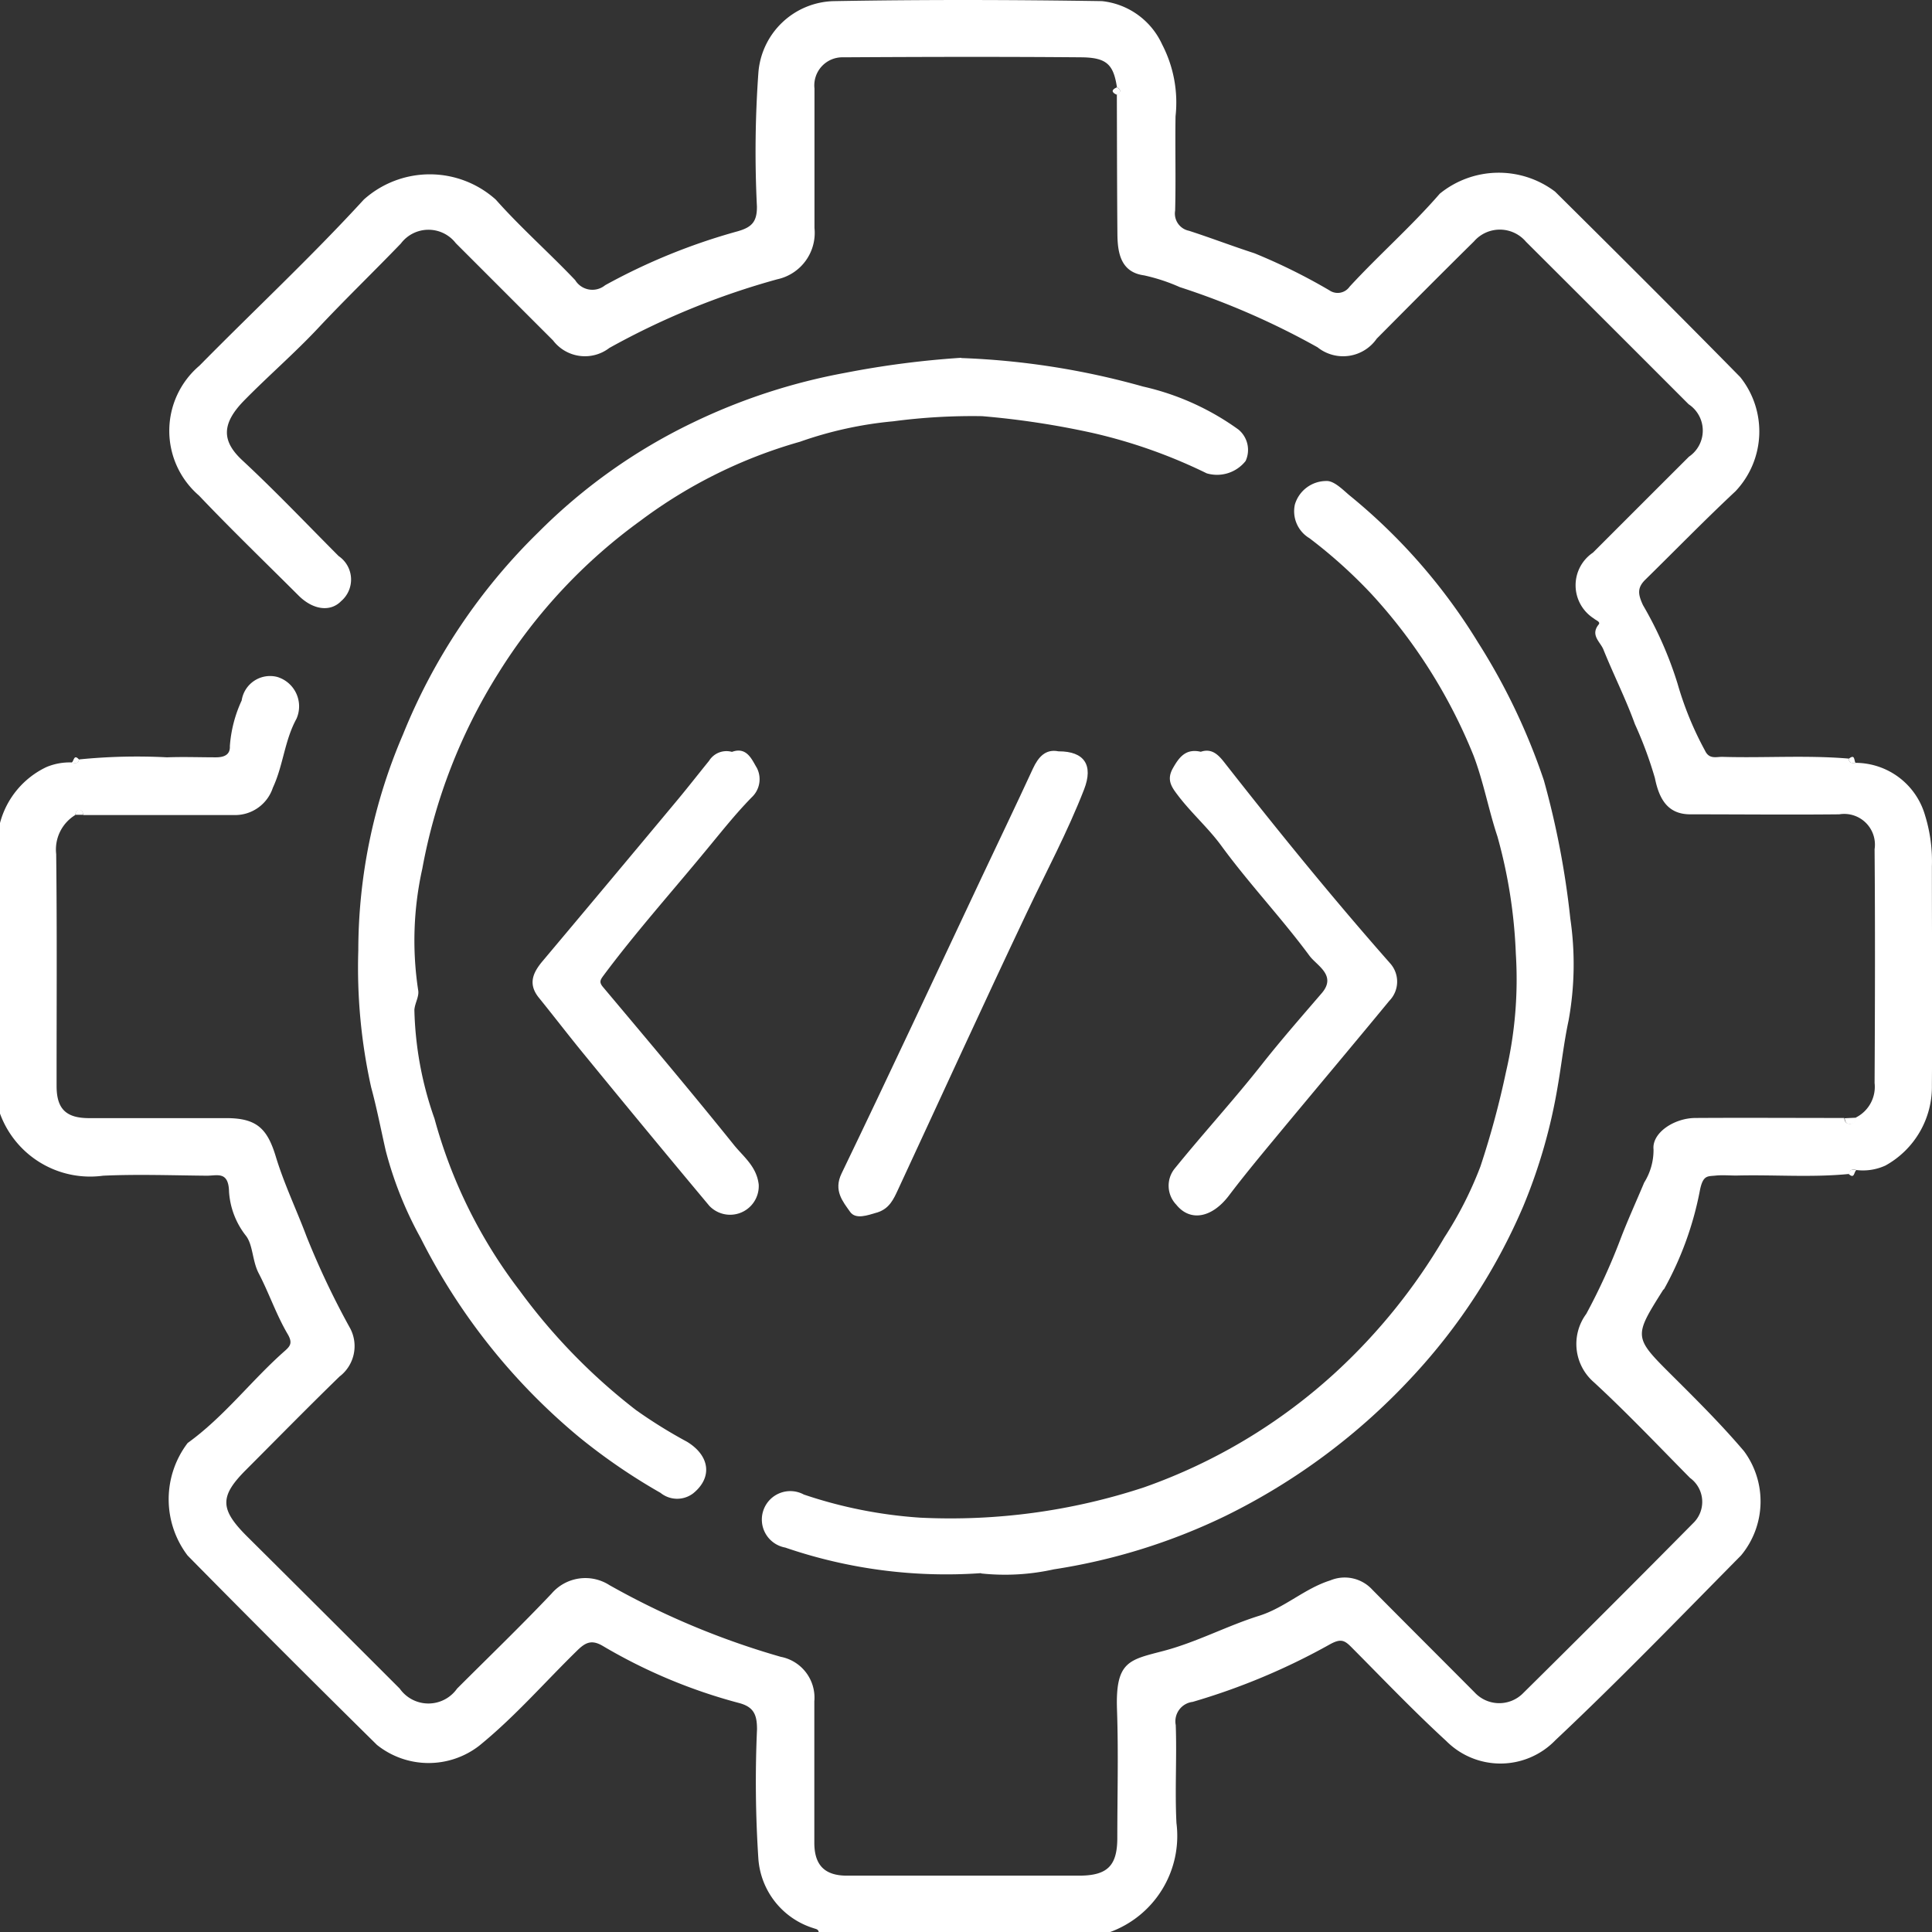 <svg xmlns="http://www.w3.org/2000/svg" xmlns:xlink="http://www.w3.org/1999/xlink" width="37.756" height="37.762" viewBox="0 0 37.756 37.762">
  <rect x="0" y="0" width="37.756" height="37.762" fill="#333333" stroke="none"/>
  <defs>
    <clipPath id="clip-path">
      <rect id="Rectangle_18" data-name="Rectangle 18" width="37.756" height="37.762" fill="#fff"/>
    </clipPath>
  </defs>
  <g id="Group_22" data-name="Group 22" transform="translate(0 0)">
    <g id="Group_21" data-name="Group 21" transform="translate(0 0)" clip-path="url(#clip-path)">
      <path id="Path_367" data-name="Path 367" d="M21.828,1.706c-.068-.446-.2-.582-.7-.586-1.548-.013-3.1-.009-4.646,0a.549.549,0,0,0-.565.611c0,.909,0,1.818,0,2.727a.928.928,0,0,1-.727,1A14.854,14.854,0,0,0,11.908,6.8a.783.783,0,0,1-1.1-.147c-.635-.634-1.268-1.269-1.9-1.9a.675.675,0,0,0-1.074.006c-.539.56-1.1,1.1-1.632,1.669-.456.484-.964.923-1.432,1.4-.453.463-.43.8-.034,1.168.646.6,1.257,1.244,1.882,1.871a.555.555,0,0,1,.048.881c-.209.215-.546.173-.828-.106-.652-.651-1.316-1.291-1.951-1.959a1.669,1.669,0,0,1,.01-2.536C4.966,6.062,6.084,5.02,7.11,3.9a1.931,1.931,0,0,1,2.578,0c.488.55,1.045,1.04,1.552,1.574a.394.394,0,0,0,.586.1,11.925,11.925,0,0,1,2.59-1.054c.272-.078.38-.182.376-.488a21.6,21.6,0,0,1,.029-2.615A1.515,1.515,0,0,1,16.3.022c1.744-.031,3.49-.027,5.235,0A1.46,1.46,0,0,1,22.71.867a2.462,2.462,0,0,1,.263,1.406c-.01.614.008,1.229-.008,1.843a.343.343,0,0,0,.271.394c.429.139.849.3,1.278.439a11.418,11.418,0,0,1,1.466.725.284.284,0,0,0,.394-.071c.572-.621,1.208-1.178,1.763-1.818a1.825,1.825,0,0,1,2.252-.041c1.211,1.2,2.423,2.408,3.62,3.626A1.7,1.7,0,0,1,33.916,9.6c-.6.561-1.174,1.151-1.76,1.726-.164.16-.147.286-.048.5a7.359,7.359,0,0,1,.674,1.529,6.438,6.438,0,0,0,.538,1.314c.083.177.223.118.346.122.821.024,1.643-.036,2.465.034,0,.092.064.09.131.083a1.416,1.416,0,0,1,1.358,1.025,3.03,3.03,0,0,1,.134.995c0,1.425.011,2.85,0,4.275a1.758,1.758,0,0,1-.907,1.574,1.053,1.053,0,0,1-.563.089c-.07-.015-.135-.022-.148.076-.734.073-1.47.012-2.2.031-.135,0-.272-.012-.4,0-.159.019-.251-.019-.313.276a6.45,6.45,0,0,1-.7,1.938c-.006.01-.019.016-.025.027-.575.914-.577.915.184,1.672.48.478.96.955,1.4,1.473a1.652,1.652,0,0,1-.057,2.037c-1.2,1.215-2.386,2.443-3.629,3.612a1.493,1.493,0,0,1-2.134.014c-.642-.589-1.244-1.221-1.859-1.839-.134-.135-.209-.16-.411-.05a12.87,12.87,0,0,1-2.685,1.126.383.383,0,0,0-.33.454c.023.638-.019,1.278.014,1.915a2,2,0,0,1-1.3,2.13H16c-.01-.06-.056-.059-.1-.076a1.536,1.536,0,0,1-1.079-1.348,23.008,23.008,0,0,1-.027-2.54c0-.287-.065-.438-.355-.514a10.511,10.511,0,0,1-2.662-1.116c-.215-.126-.336-.066-.494.088-.638.623-1.223,1.3-1.921,1.866A1.616,1.616,0,0,1,7.367,34.1q-1.862-1.835-3.7-3.7a1.817,1.817,0,0,1,0-2.2c.721-.52,1.248-1.228,1.906-1.806.1-.09.148-.153.049-.322-.222-.377-.364-.8-.567-1.19-.125-.239-.11-.55-.247-.73a1.548,1.548,0,0,1-.332-.861c-.009-.41-.23-.314-.436-.315-.675-.006-1.352-.031-2.025,0A1.875,1.875,0,0,1,0,21.762V16.084A1.684,1.684,0,0,1,.908,14.99,1.173,1.173,0,0,1,1.4,14.9c.063.015.126.031.146-.059A11.317,11.317,0,0,1,3.263,14.8c.318-.012.638,0,.957,0,.149,0,.282-.043.272-.22a2.548,2.548,0,0,1,.231-.891.561.561,0,0,1,.695-.46.6.6,0,0,1,.376.817c-.234.427-.258.911-.461,1.346a.777.777,0,0,1-.762.536l-2.943,0c-.008-.048-.023-.1-.08-.1s-.069.055-.078.1a.79.79,0,0,0-.372.763c.018,1.51.007,3.022.008,4.533,0,.442.181.625.627.627.9,0,1.793,0,2.69,0,.59,0,.8.2.967.752.161.532.406,1.041.6,1.559a15.963,15.963,0,0,0,.855,1.8.747.747,0,0,1-.21.939c-.617.6-1.219,1.214-1.826,1.822-.52.519-.514.77.017,1.3Q6.32,31.507,7.812,33A.685.685,0,0,0,8.932,33c.617-.617,1.245-1.222,1.845-1.855a.871.871,0,0,1,1.134-.167,15.507,15.507,0,0,0,3.346,1.4.813.813,0,0,1,.657.87c0,.921,0,1.842,0,2.764,0,.442.206.643.638.643h4.533c.554,0,.749-.19.75-.735,0-.836.023-1.672-.006-2.507-.034-.958.244-.974.92-1.153.646-.172,1.228-.486,1.856-.683.505-.159.89-.534,1.392-.692a.731.731,0,0,1,.821.181c.665.672,1.336,1.34,2,2.008a.655.655,0,0,0,.933.029q1.678-1.658,3.335-3.334a.578.578,0,0,0-.059-.887c-.621-.629-1.231-1.272-1.88-1.871a.988.988,0,0,1-.147-1.335,12.123,12.123,0,0,0,.663-1.448c.139-.367.312-.745.468-1.117a1.2,1.2,0,0,0,.183-.648c-.034-.323.4-.612.816-.615.97-.006,1.941,0,2.911,0,.007.06.027.108.1.114.091.006.113-.057.131-.125a.671.671,0,0,0,.362-.673c.008-1.523.012-3.045,0-4.568a.6.6,0,0,0-.691-.682c-.97.01-1.94,0-2.91,0-.427,0-.605-.276-.692-.708a7.74,7.74,0,0,0-.391-1.055c-.181-.5-.419-.969-.616-1.459-.06-.148-.26-.28-.093-.487.043-.053-.049-.079-.093-.118A.769.769,0,0,1,31.13,10.8q.937-.938,1.876-1.875A.617.617,0,0,0,33,7.9q-1.587-1.589-3.179-3.176a.669.669,0,0,0-1.016-.006c-.638.629-1.269,1.265-1.9,1.9a.8.8,0,0,1-1.157.169,14.955,14.955,0,0,0-2.692-1.176,3.591,3.591,0,0,0-.7-.23c-.449-.061-.516-.431-.519-.806-.008-.908-.008-1.817-.011-2.725.085-.05.083-.1,0-.147" transform="translate(0 0)" fill="#fff"/>
      <path id="Path_368" data-name="Path 368" d="M20.473,8.682a15.108,15.108,0,0,1,3.551.557,5.093,5.093,0,0,1,1.866.842.516.516,0,0,1,.138.613.712.712,0,0,1-.76.241,10.235,10.235,0,0,0-2.229-.789,16.423,16.423,0,0,0-2.158-.328,11.76,11.76,0,0,0-1.736.1,7.558,7.558,0,0,0-1.826.4A9.525,9.525,0,0,0,14.2,11.863a10.565,10.565,0,0,0-2.78,2.986,10.856,10.856,0,0,0-1.481,3.812,6.446,6.446,0,0,0-.081,2.374c.023.123-.063.248-.074.384a6.816,6.816,0,0,0,.393,2.127A9.709,9.709,0,0,0,11.836,26.9a11.6,11.6,0,0,0,2.277,2.34,9.583,9.583,0,0,0,1,.621c.448.274.5.7.119,1.008a.516.516,0,0,1-.638-.01,11.69,11.69,0,0,1-1.578-1.079,12.15,12.15,0,0,1-3.109-3.9,7.331,7.331,0,0,1-.683-1.709c-.093-.409-.178-.847-.285-1.238a10.788,10.788,0,0,1-.251-2.673,10.707,10.707,0,0,1,.874-4.223,11.57,11.57,0,0,1,2.649-3.954,10.954,10.954,0,0,1,3.006-2.135,11.711,11.711,0,0,1,2.987-.977,17.927,17.927,0,0,1,2.267-.294" transform="translate(-1.686 -1.685)" fill="#fff"/>
      <path id="Path_369" data-name="Path 369" d="M22.757,33.005a9.7,9.7,0,0,1-3.829-.5.556.556,0,1,1,.364-1.036,8.934,8.934,0,0,0,2.274.452,12.09,12.09,0,0,0,4.372-.592A10.88,10.88,0,0,0,29.7,29.067a11.421,11.421,0,0,0,2.109-2.622,7.327,7.327,0,0,0,.705-1.387,17.043,17.043,0,0,0,.5-1.849,7.969,7.969,0,0,0,.192-2.309,9.863,9.863,0,0,0-.36-2.293c-.17-.509-.271-1.066-.467-1.581a10.391,10.391,0,0,0-2.006-3.168,9.678,9.678,0,0,0-1.2-1.078.613.613,0,0,1-.285-.658.641.641,0,0,1,.615-.46c.143-.008.309.157.442.272a11.311,11.311,0,0,1,2.521,2.881,12.381,12.381,0,0,1,1.289,2.7,16.647,16.647,0,0,1,.516,2.7,6.142,6.142,0,0,1-.034,1.99c-.091.424-.139.866-.212,1.283a10.654,10.654,0,0,1-.675,2.35,11.523,11.523,0,0,1-2.156,3.317,12.443,12.443,0,0,1-3.658,2.73,11.787,11.787,0,0,1-3.359,1.046,4.4,4.4,0,0,1-1.421.08" transform="translate(-3.583 -2.262)" fill="#fff"/>
      <path id="Path_370" data-name="Path 370" d="M28.965,18.223c.236-.08.368.092.484.241,1.039,1.325,2.1,2.63,3.215,3.894a.536.536,0,0,1-.017.733c-.746.906-1.5,1.8-2.251,2.707-.3.362-.6.725-.884,1.1-.329.433-.754.517-1.028.176a.534.534,0,0,1-.035-.7c.56-.692,1.163-1.349,1.714-2.049.374-.474.771-.927,1.164-1.384.3-.35-.1-.539-.241-.733-.546-.739-1.181-1.408-1.726-2.154-.251-.343-.588-.639-.851-.988-.117-.155-.218-.295-.092-.519s.257-.392.549-.323" transform="translate(-5.497 -3.532)" fill="#fff"/>
      <path id="Path_371" data-name="Path 371" d="M16.812,18.224c.293-.107.391.161.486.316a.484.484,0,0,1-.1.571c-.323.329-.605.689-.9,1.044-.666.809-1.365,1.591-1.992,2.432-.069.093-.1.137-.01.24.856,1.019,1.714,2.036,2.547,3.072.187.234.448.423.49.779a.56.56,0,0,1-.965.418q-1.221-1.46-2.426-2.934c-.306-.372-.6-.756-.9-1.127-.227-.275-.12-.5.073-.728q1.317-1.567,2.627-3.139c.211-.253.413-.513.621-.769a.4.4,0,0,1,.445-.175" transform="translate(-2.506 -3.531)" fill="#fff"/>
      <path id="Path_372" data-name="Path 372" d="M24.636,18.215c.492,0,.68.264.492.746-.322.828-.742,1.612-1.122,2.414-.851,1.793-1.675,3.6-2.511,5.4-.089.192-.171.38-.414.453-.189.056-.418.14-.526-.015-.141-.2-.326-.414-.167-.746.928-1.924,1.83-3.861,2.741-5.793.334-.708.673-1.413,1-2.122.107-.23.249-.388.5-.337" transform="translate(-3.943 -3.532)" fill="#fff"/>
      <path id="Path_373" data-name="Path 373" d="M44.958,27.1c-.019.069-.039.132-.131.125-.073,0-.092-.053-.1-.114l.231-.011" transform="translate(-8.678 -5.258)" fill="#fff"/>
      <path id="Path_374" data-name="Path 374" d="M27.062,2.117c.084.048.086.1,0,.147-.112-.048-.111-.1,0-.147" transform="translate(-5.234 -0.411)" fill="#fff"/>
      <path id="Path_375" data-name="Path 375" d="M1.883,18.407c-.02.091-.083.074-.146.059.046-.025.04-.18.146-.059" transform="translate(-0.337 -3.562)" fill="#fff"/>
      <path id="Path_376" data-name="Path 376" d="M44.958,18.471c-.066.008-.127.009-.131-.082.124-.1.1.031.131.082" transform="translate(-8.697 -3.561)" fill="#fff"/>
      <path id="Path_377" data-name="Path 377" d="M1.824,19.732c.01-.047.019-.1.077-.1s.073.05.08.1l-.157,0" transform="translate(-0.354 -3.809)" fill="#fff"/>
      <path id="Path_378" data-name="Path 378" d="M44.826,28.447c.013-.1.078-.091.149-.076-.049.026-.032.182-.149.076" transform="translate(-8.697 -5.503)" fill="#fff"/>
    </g>
  </g>
</svg>
